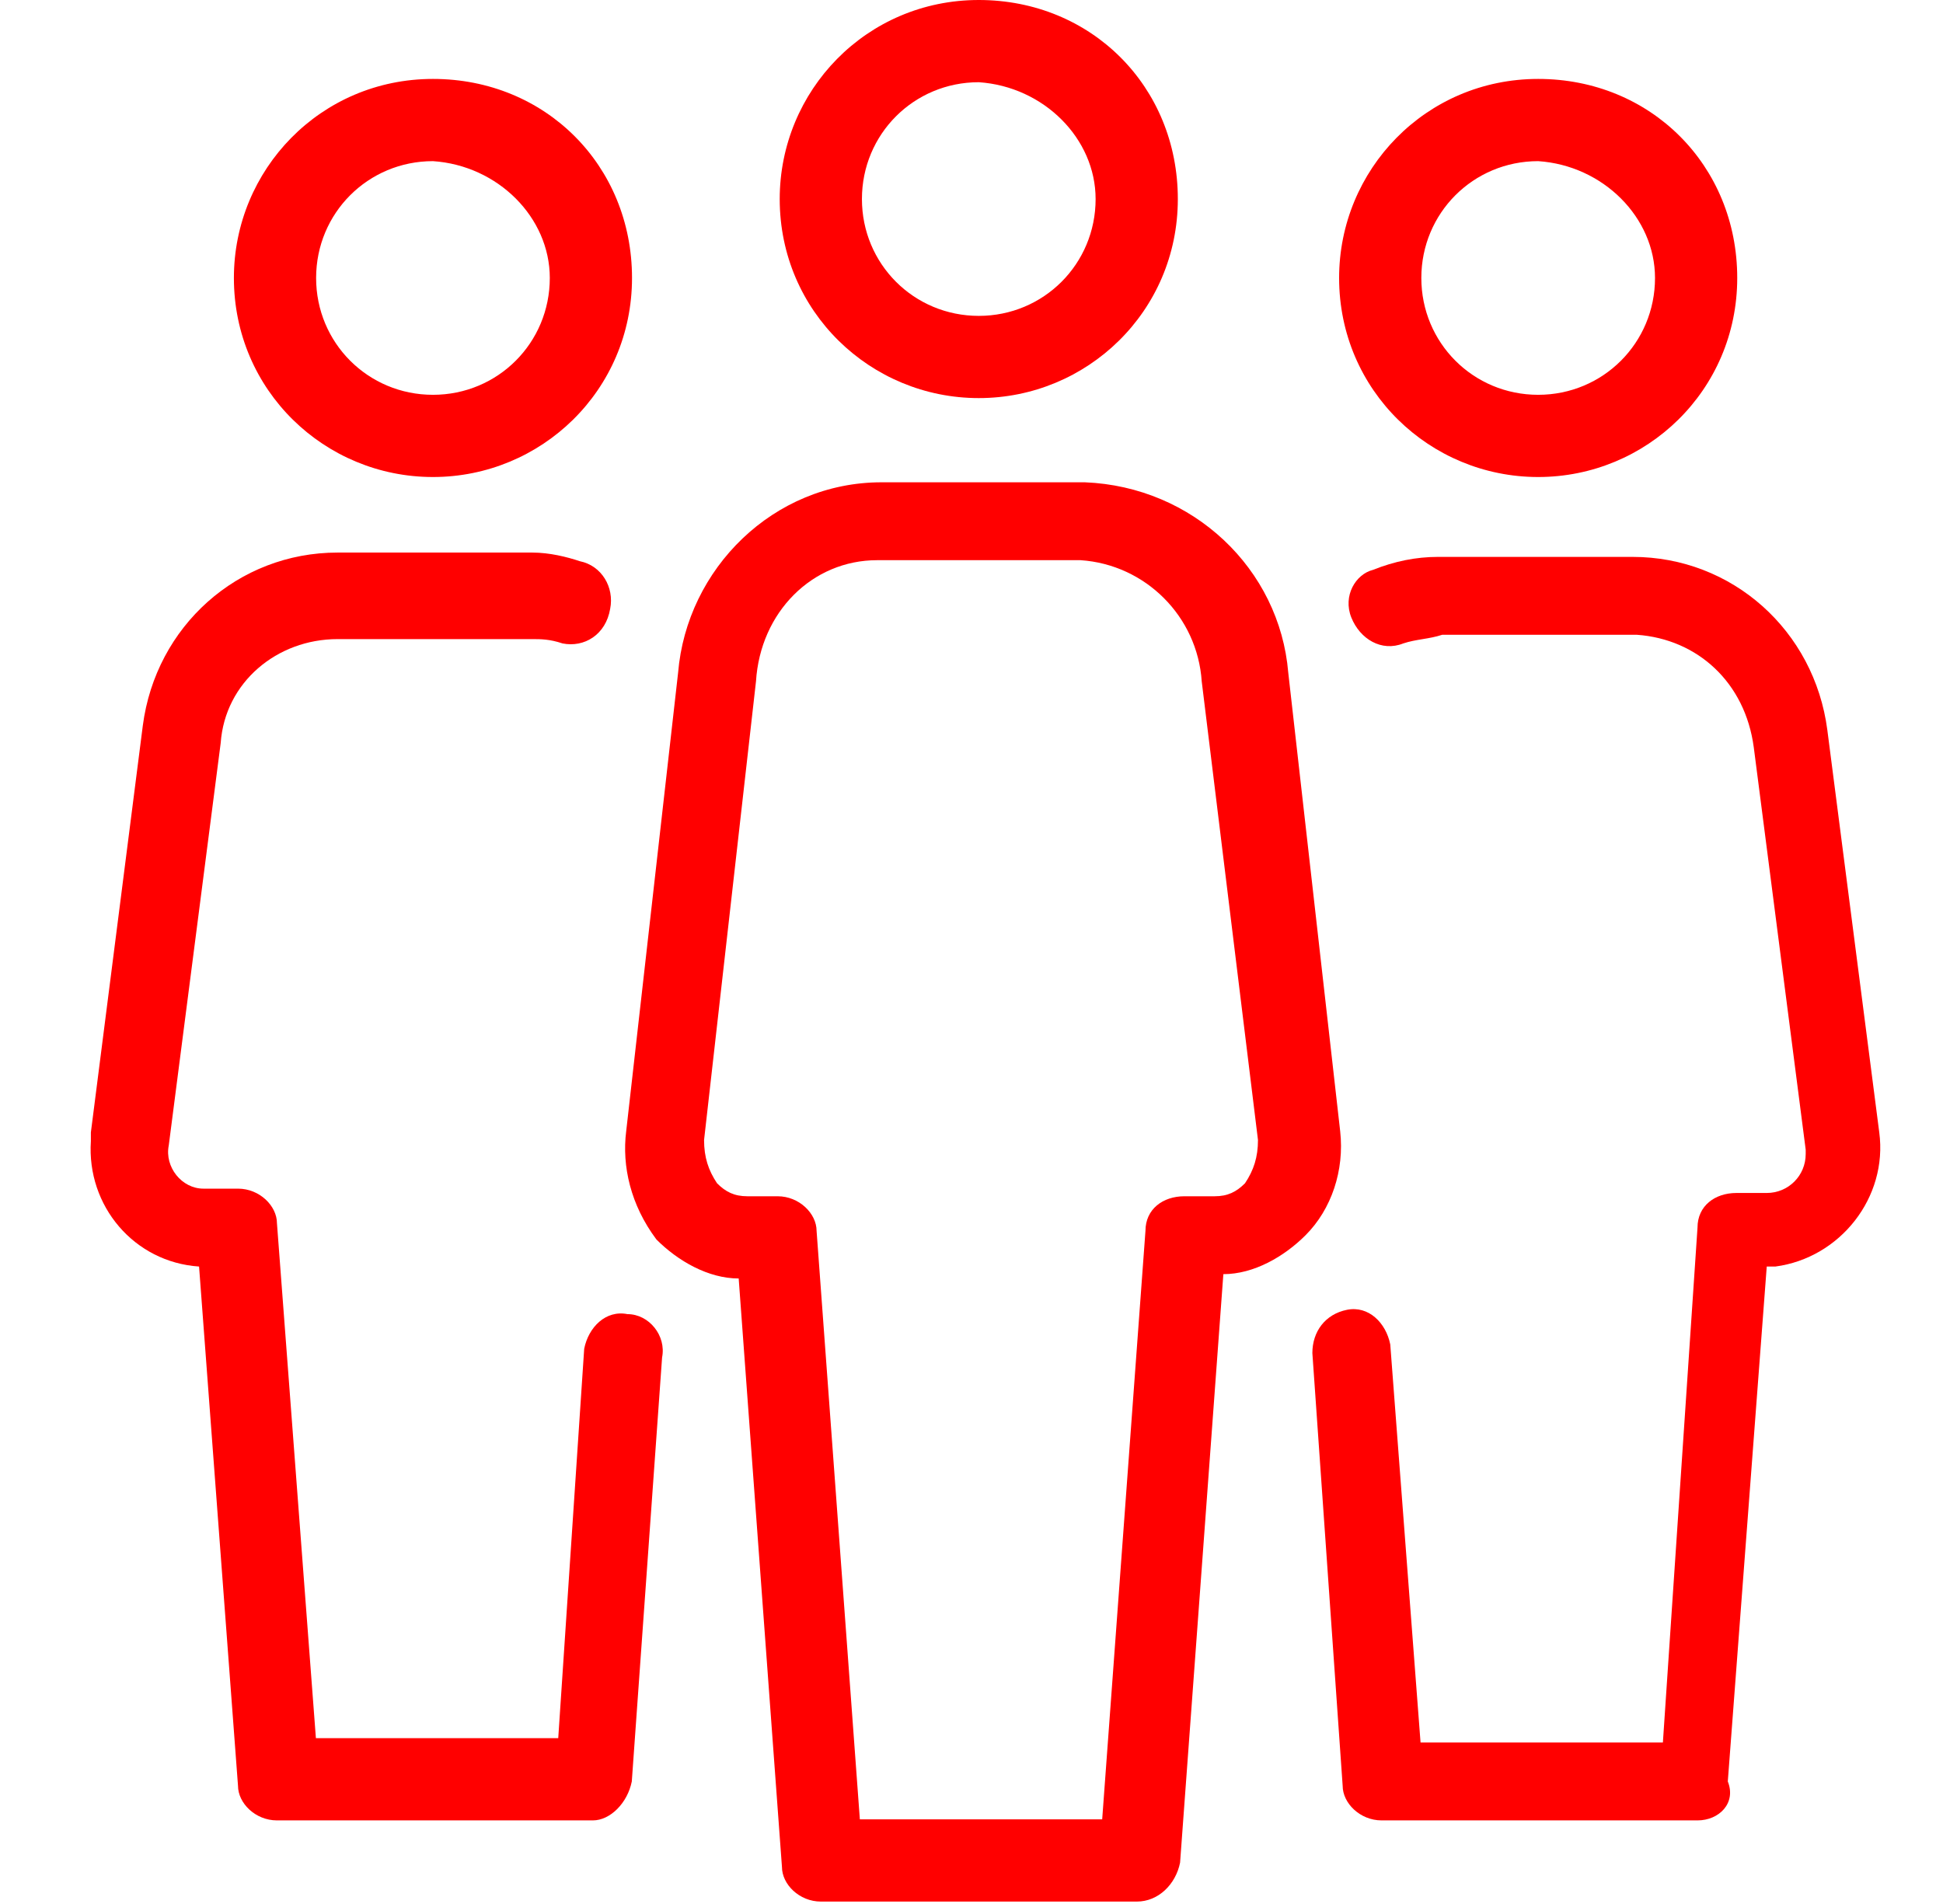 <?xml version="1.0" encoding="utf-8"?>
<!-- Generator: Adobe Illustrator 25.4.1, SVG Export Plug-In . SVG Version: 6.00 Build 0)  -->
<svg version="1.1" id="Ebene_1" xmlns="http://www.w3.org/2000/svg" xmlns:xlink="http://www.w3.org/1999/xlink" x="0px" y="0px"
	 viewBox="0 0 44.9 44" style="enable-background:new 0 0 44.9 44;" xml:space="preserve">
<style type="text/css">
	.st0{fill:#FF0000;}
</style>
<g id="icon-inhaber-rot" transform="translate(7.491 9.886)">
	<g id="Gruppe_72" transform="translate(-7.491 -9.886)">
		<g id="Gruppe_66" transform="translate(3.405 1.824)">
			<path id="Pfad_228" class="st0" d="M6.6,9.2c-2.5,0-4.6-2-4.6-4.6c0-2.5,2-4.6,4.6-4.6s4.6,2,4.6,4.6C11.2,7.2,9.1,9.2,6.6,9.2z
				 M6.6,1.9c-1.5,0-2.7,1.2-2.7,2.7c0,1.5,1.2,2.7,2.7,2.7c1.5,0,2.7-1.2,2.7-2.7c0,0,0,0,0,0C9.3,3.2,8.1,2,6.6,1.9L6.6,1.9z"/>
		</g>
		<g id="Gruppe_67" transform="translate(28.945 1.824)">
			<path id="Pfad_229" class="st0" d="M6.6,9.2c-2.5,0-4.6-2-4.6-4.6c0-2.5,2-4.6,4.6-4.6s4.6,2,4.6,4.6C11.2,7.2,9.1,9.2,6.6,9.2z
				 M6.6,1.9c-1.5,0-2.7,1.2-2.7,2.7c0,1.5,1.2,2.7,2.7,2.7c1.5,0,2.7-1.2,2.7-2.7c0,0,0,0,0,0C9.3,3.2,8.1,2,6.6,1.9L6.6,1.9z"/>
		</g>
		<g id="Gruppe_68" transform="translate(12.37 10.946)">
			<path id="Pfad_230" class="st0" d="M13.9,33H6.6c-0.5,0-0.9-0.4-0.9-0.8l-1-13.6c-0.7,0-1.4-0.4-1.9-0.9C2.2,16.9,2,16,2.1,15.2
				L3.3,4.6c0.2-2.4,2.2-4.4,4.7-4.4h4.7c2.5,0.1,4.5,2,4.7,4.4l1.2,10.6c0.1,0.9-0.2,1.8-0.8,2.4c-0.5,0.5-1.2,0.9-1.9,0.9l-1,13.6
				C14.8,32.6,14.4,33,13.9,33z M7.5,31.1h5.6l1-13.6c0-0.5,0.4-0.8,0.9-0.8h0.7c0.3,0,0.5-0.1,0.7-0.3c0.2-0.3,0.3-0.6,0.3-1
				L15.4,4.8c-0.1-1.5-1.3-2.7-2.8-2.8H7.9C6.4,2,5.2,3.2,5.1,4.8L3.9,15.4c0,0.4,0.1,0.7,0.3,1c0.2,0.2,0.4,0.3,0.7,0.3h0.7
				c0.5,0,0.9,0.4,0.9,0.8L7.5,31.1z"/>
		</g>
		<g id="Gruppe_69" transform="translate(16.018)">
			<path id="Pfad_231" class="st0" d="M6.6,9.2c-2.5,0-4.6-2-4.6-4.6c0-2.5,2-4.6,4.6-4.6s4.6,2,4.6,4.6C11.2,7.2,9.1,9.2,6.6,9.2z
				 M6.6,1.9c-1.5,0-2.7,1.2-2.7,2.7c0,1.5,1.2,2.7,2.7,2.7c1.5,0,2.7-1.2,2.7-2.7c0,0,0,0,0,0C9.3,3.2,8.1,2,6.6,1.9L6.6,1.9z"/>
		</g>
		<g id="Gruppe_70" transform="translate(0 12.77)">
			<path id="Pfad_232" class="st0" d="M13.7,29.3H6.4c-0.5,0-0.9-0.4-0.9-0.8L4.6,16.5c-1.5-0.1-2.6-1.4-2.5-2.9c0-0.1,0-0.1,0-0.2
				l1.2-9.4c0.3-2.3,2.2-4,4.5-4h4.5c0.4,0,0.8,0.1,1.1,0.2c0.5,0.1,0.8,0.6,0.7,1.1C14,1.9,13.5,2.2,13,2.1c0,0,0,0,0,0
				C12.7,2,12.5,2,12.3,2H7.8C6.4,2,5.2,3,5.1,4.4l-1.2,9.3c-0.1,0.5,0.3,1,0.8,1c0,0,0.1,0,0.1,0h0.7c0.5,0,0.9,0.4,0.9,0.8
				l0.9,11.9h5.6l0.6-9c0.1-0.5,0.5-0.9,1-0.8c0.5,0,0.9,0.5,0.8,1l-0.7,9.8C14.5,28.9,14.1,29.3,13.7,29.3z"/>
		</g>
		<g id="Gruppe_71" transform="translate(28.227 12.77)">
			<path id="Pfad_233" class="st0" d="M11,29.3H3.7c-0.5,0-0.9-0.4-0.9-0.8l-0.7-10c0-0.5,0.3-0.9,0.8-1s0.9,0.3,1,0.8c0,0,0,0,0,0
				l0.7,9.2h5.6L11,15.6c0-0.5,0.4-0.8,0.9-0.8h0.7c0.5,0,0.9-0.4,0.9-0.9c0,0,0-0.1,0-0.1l-1.2-9.3C12.1,3,11,2,9.6,1.9H5.1
				C4.8,2,4.5,2,4.2,2.1C3.7,2.3,3.2,2,3,1.5c-0.2-0.5,0.1-1,0.5-1.1c0.5-0.2,1-0.3,1.5-0.3h4.5c2.3,0,4.2,1.7,4.5,4l1.2,9.3
				c0.2,1.5-0.9,2.9-2.4,3.1c-0.1,0-0.1,0-0.2,0l-0.9,11.9C11.9,28.9,11.5,29.3,11,29.3z"/>
		</g>
	</g>
</g>
</svg>
